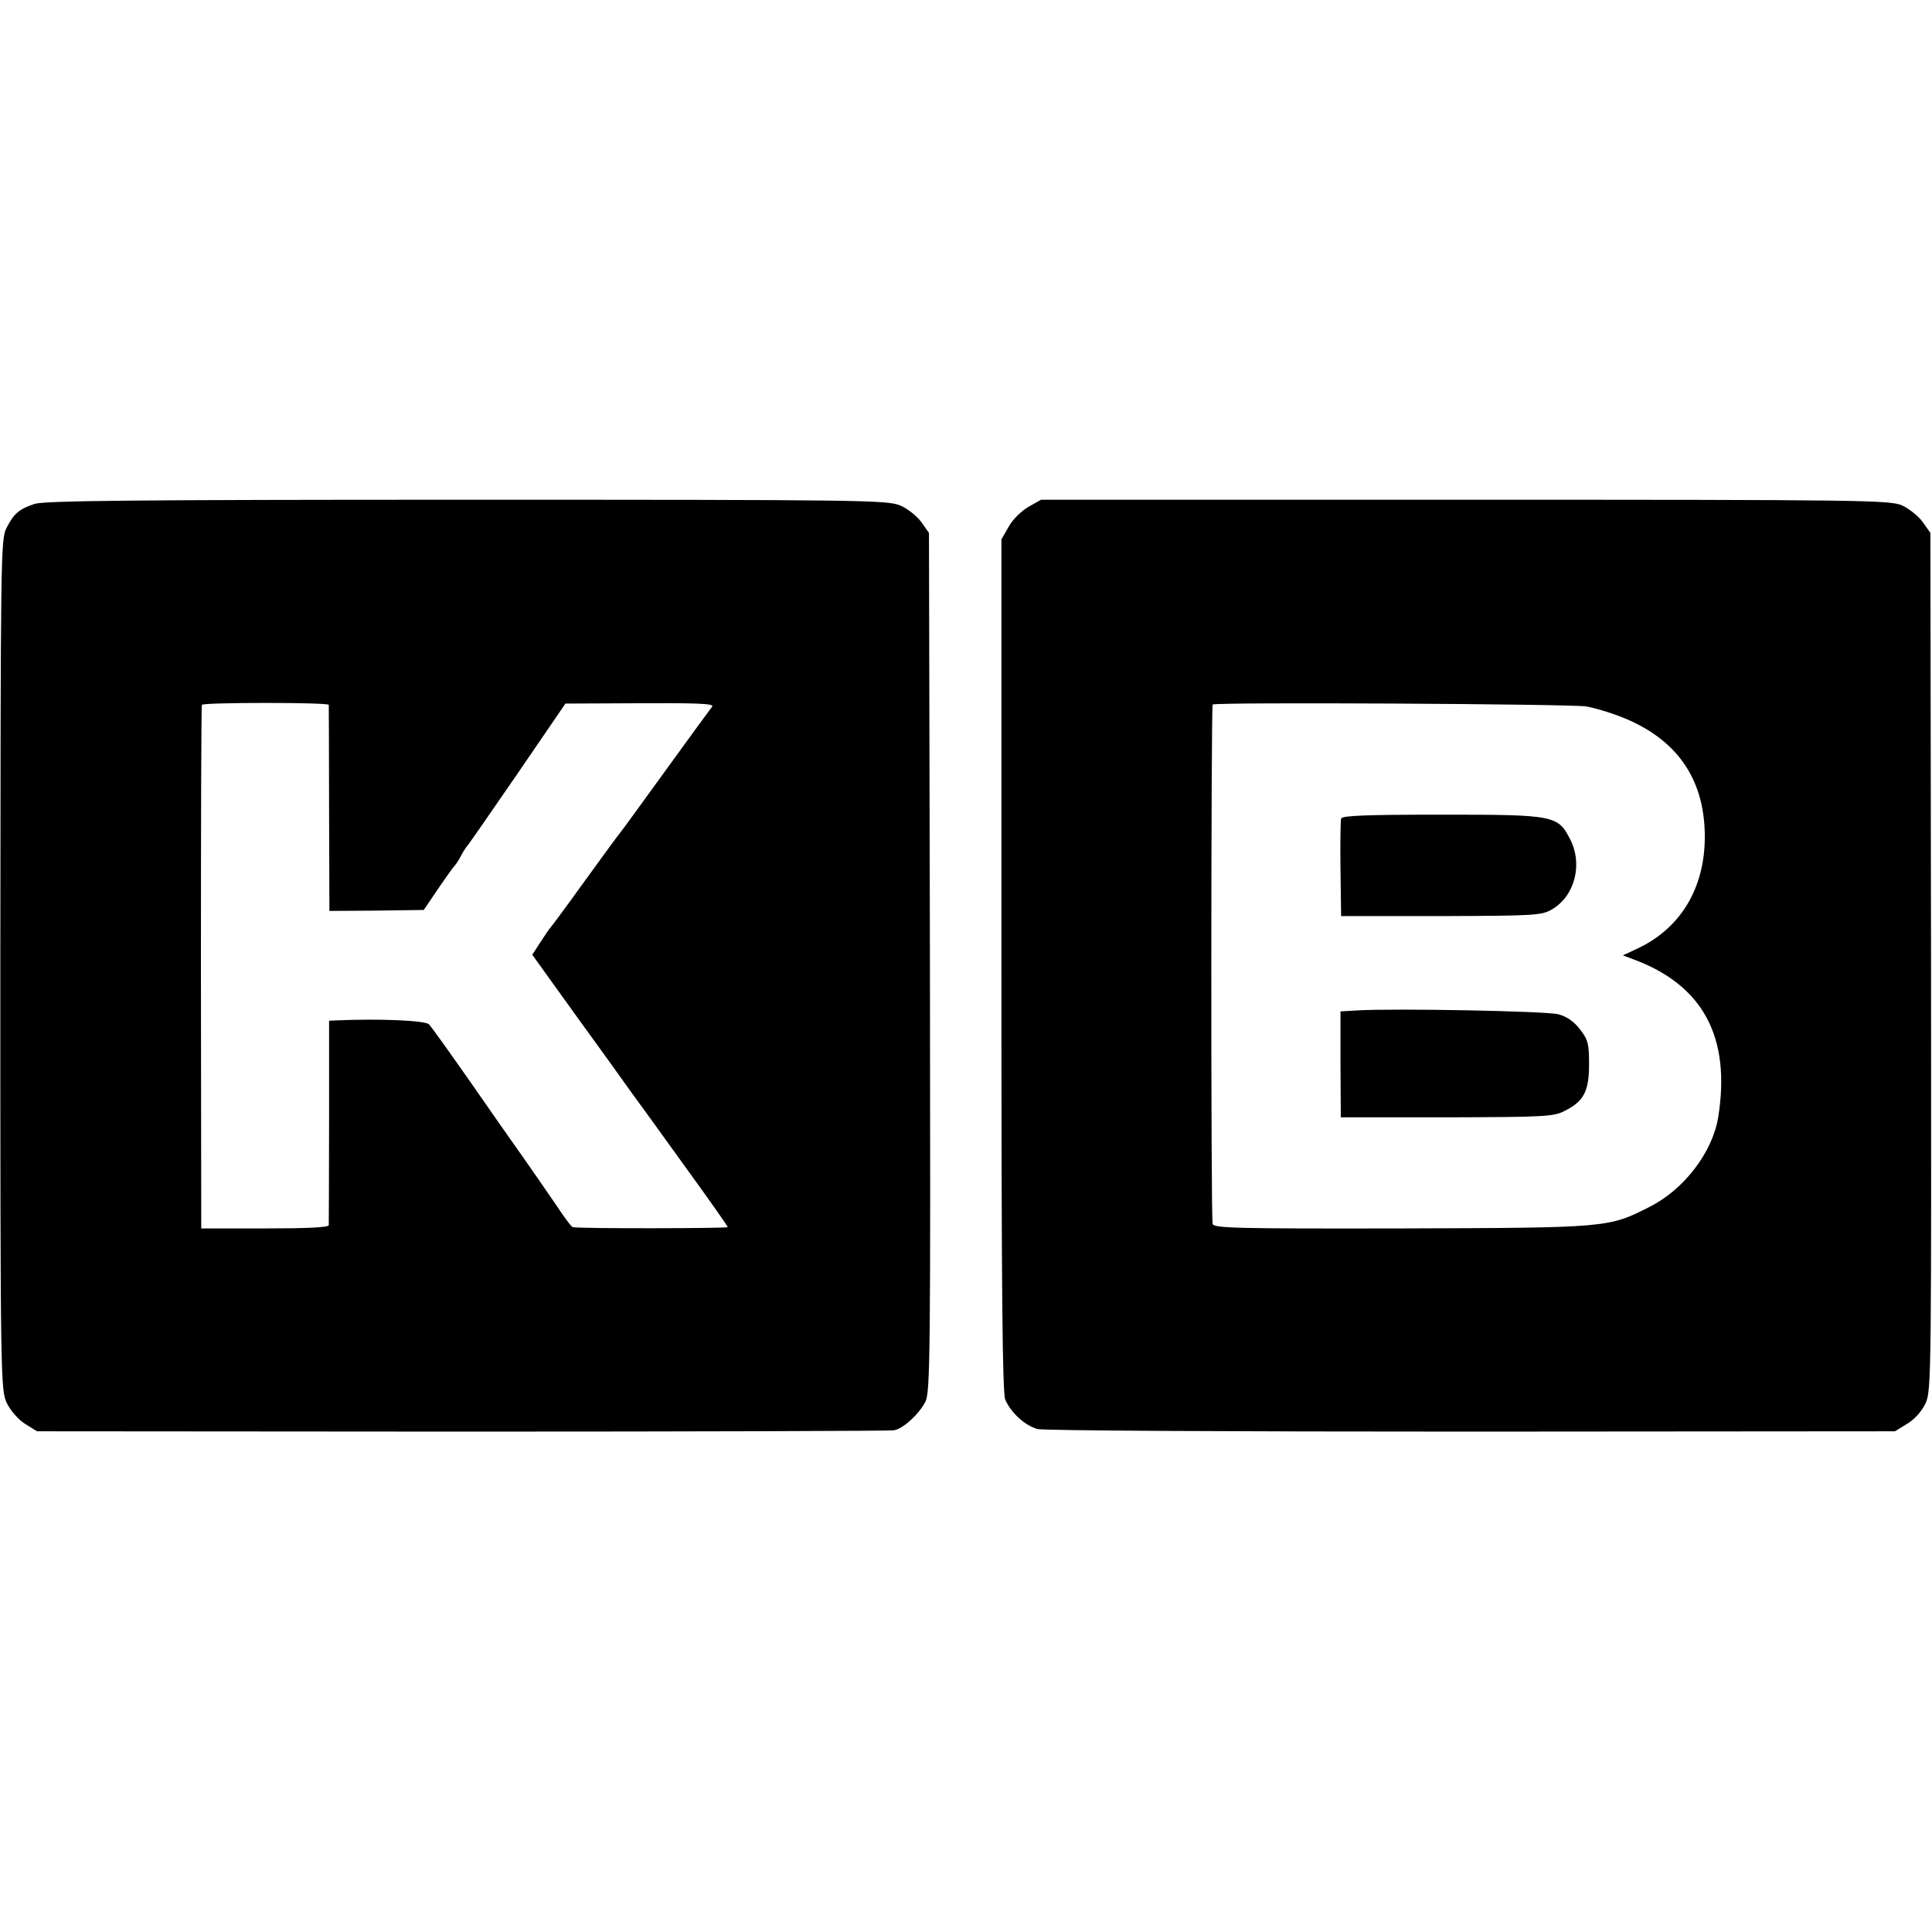 <?xml version="1.0" standalone="no"?>
<!DOCTYPE svg PUBLIC "-//W3C//DTD SVG 20010904//EN"
 "http://www.w3.org/TR/2001/REC-SVG-20010904/DTD/svg10.dtd">
<svg version="1.0" xmlns="http://www.w3.org/2000/svg"
 width="600pt" height="600pt" viewBox="0 0 600 600"
 preserveAspectRatio="xMidYMid meet">
<g transform="translate(0,600) scale(0.1,-0.1)"
fill="#000000" stroke="none">
<path d="M107 4435 c-48 -16 -64 -30 -87 -75 -18 -35 -18 -91 -19 -1357 0
-1305 1 -1321 21 -1362 11 -22 36 -51 56 -63 l37 -23 1320 -1 c726 0 1329 2
1341 4 29 5 78 50 98 89 15 30 16 152 14 1365 l-3 1333 -24 34 c-13 18 -43 42
-65 51 -39 17 -118 18 -1346 18 -1035 0 -1313 -3 -1343 -13z m914 -624 c0 -3
1 -149 1 -323 l1 -317 146 1 147 2 44 65 c25 36 47 68 51 71 3 3 12 16 19 29
7 14 17 30 22 35 5 6 76 108 157 226 l147 215 232 1 c172 1 230 -1 224 -10 -5
-6 -69 -94 -143 -196 -74 -102 -139 -192 -146 -200 -7 -8 -56 -76 -110 -150
-53 -74 -100 -137 -103 -140 -3 -3 -17 -23 -31 -45 l-26 -40 133 -185 c74
-102 152 -210 173 -240 22 -30 99 -136 170 -235 72 -99 131 -183 131 -186 0
-4 -460 -5 -481 0 -4 0 -27 31 -52 69 -25 37 -70 101 -99 143 -29 41 -105 149
-168 240 -63 90 -120 170 -128 178 -12 12 -156 18 -289 12 l-21 -1 0 -312 c0
-172 -1 -318 -1 -323 -1 -7 -70 -10 -198 -10 l-198 0 -1 810 c0 446 1 813 3
816 3 8 393 8 394 0z"/>
<path d="M3194 4426 c-21 -12 -49 -39 -61 -61 l-23 -40 0 -1322 c0 -1016 3
-1329 12 -1350 18 -41 61 -80 100 -91 19 -5 599 -8 1348 -8 l1315 1 39 24 c24
15 45 39 57 65 17 39 17 110 16 1371 l-2 1330 -24 34 c-13 18 -42 41 -63 51
-37 17 -120 18 -1358 18 l-1317 0 -39 -22z m1733 -620 c18 -3 57 -14 88 -25
178 -63 272 -183 279 -358 7 -169 -68 -302 -207 -368 l-47 -22 32 -12 c217
-80 304 -242 264 -491 -18 -109 -106 -224 -213 -278 -128 -65 -128 -65 -770
-67 -520 -1 -583 1 -587 14 -6 20 -5 1603 0 1613 5 8 1115 2 1161 -6z"/>
<path d="M4165 3458 c-2 -7 -3 -78 -2 -158 l2 -145 310 0 c293 1 313 2 345 21
70 41 96 138 57 216 -39 76 -47 78 -400 78 -237 0 -309 -3 -312 -12z"/>
<path d="M4214 2862 l-51 -3 0 -165 1 -164 329 0 c307 1 333 2 368 21 58 29
74 61 74 144 0 63 -3 76 -28 108 -18 24 -41 40 -67 47 -36 10 -508 19 -626 12z"/>
</g>
</svg>
